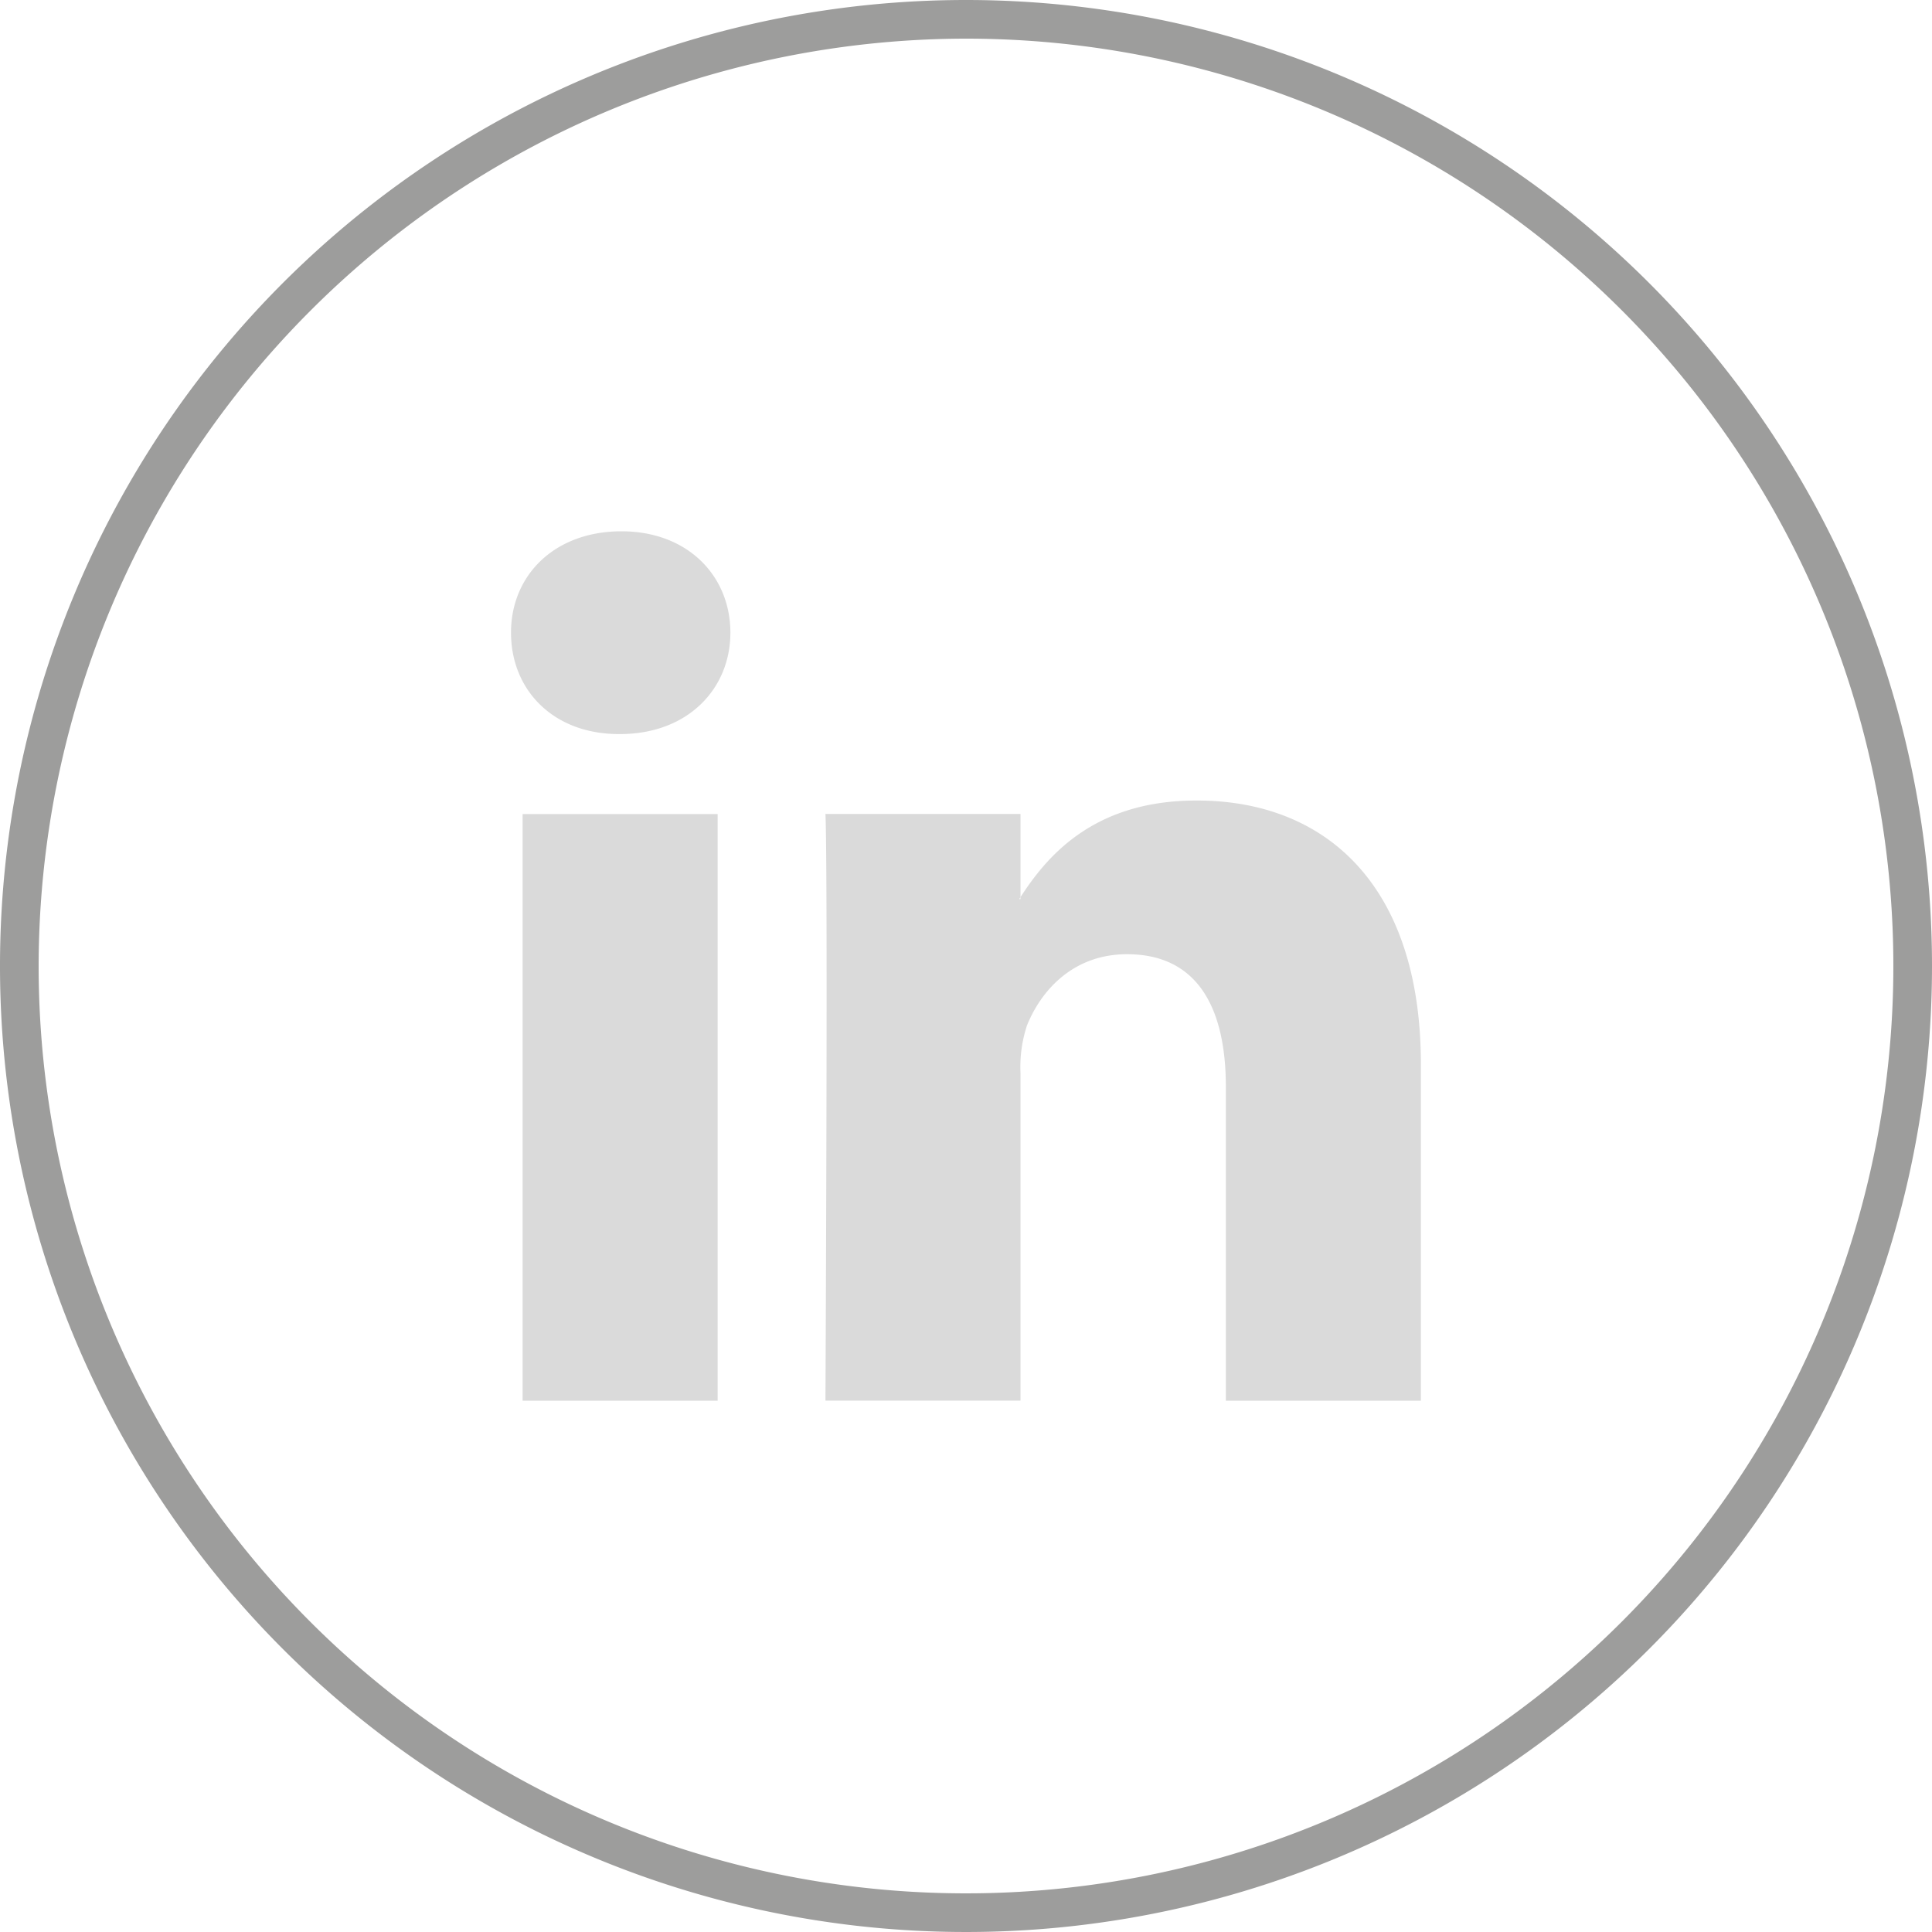 <?xml version="1.0" encoding="UTF-8"?> <svg xmlns="http://www.w3.org/2000/svg" id="Livello_1" data-name="Livello 1" width="200" height="200" viewBox="0 0 200 200"><defs><style> .cls-1 { fill: #9d9d9c; } .cls-2 { fill: #dadada; } </style></defs><title>ico-linkedin</title><path class="cls-1" d="M1142.55,3696.82a96,96,0,1,1-96,96,96.11,96.11,0,0,1,96-96m0-4a100,100,0,1,0,100,100,100,100,0,0,0-100-100h0Z" transform="translate(-1042.55 -3692.82)"></path><path id="LinkedIn" class="cls-2" d="M1189.64,3803v34.82h-20.19v-32.49c0-8.16-2.92-13.73-10.23-13.73-5.58,0-8.9,3.75-10.36,7.38a13.81,13.81,0,0,0-.67,4.92v33.91H1128s0.27-55,0-60.73h20.19v8.61l-0.13.2h0.13v-0.2c2.68-4.13,7.47-10,18.2-10C1179.68,3775.66,1189.64,3784.34,1189.64,3803Zm-82.76-55.18c-6.91,0-11.43,4.53-11.43,10.49s4.39,10.5,11.16,10.5h0.13c7,0,11.42-4.67,11.42-10.5S1113.79,3747.82,1106.88,3747.82Zm-10.23,90h20.19v-60.73h-20.19v60.73Z" transform="translate(-1042.55 -3692.82)"></path></svg> 
